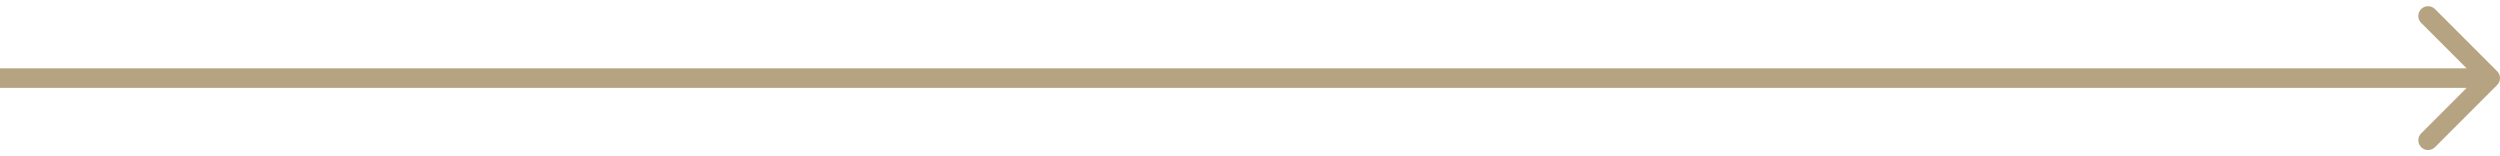 <svg width="256" height="16" viewBox="0 0 256 16" fill="none" xmlns="http://www.w3.org/2000/svg">
<path d="M255.707 8.707C256.098 8.317 256.098 7.683 255.707 7.293L249.343 0.929C248.953 0.538 248.319 0.538 247.929 0.929C247.538 1.319 247.538 1.953 247.929 2.343L253.586 8L247.929 13.657C247.538 14.047 247.538 14.681 247.929 15.071C248.319 15.462 248.953 15.462 249.343 15.071L255.707 8.707ZM0 9L255 9V7L0 7L0 9Z" fill="#B5A381"/>
</svg>
